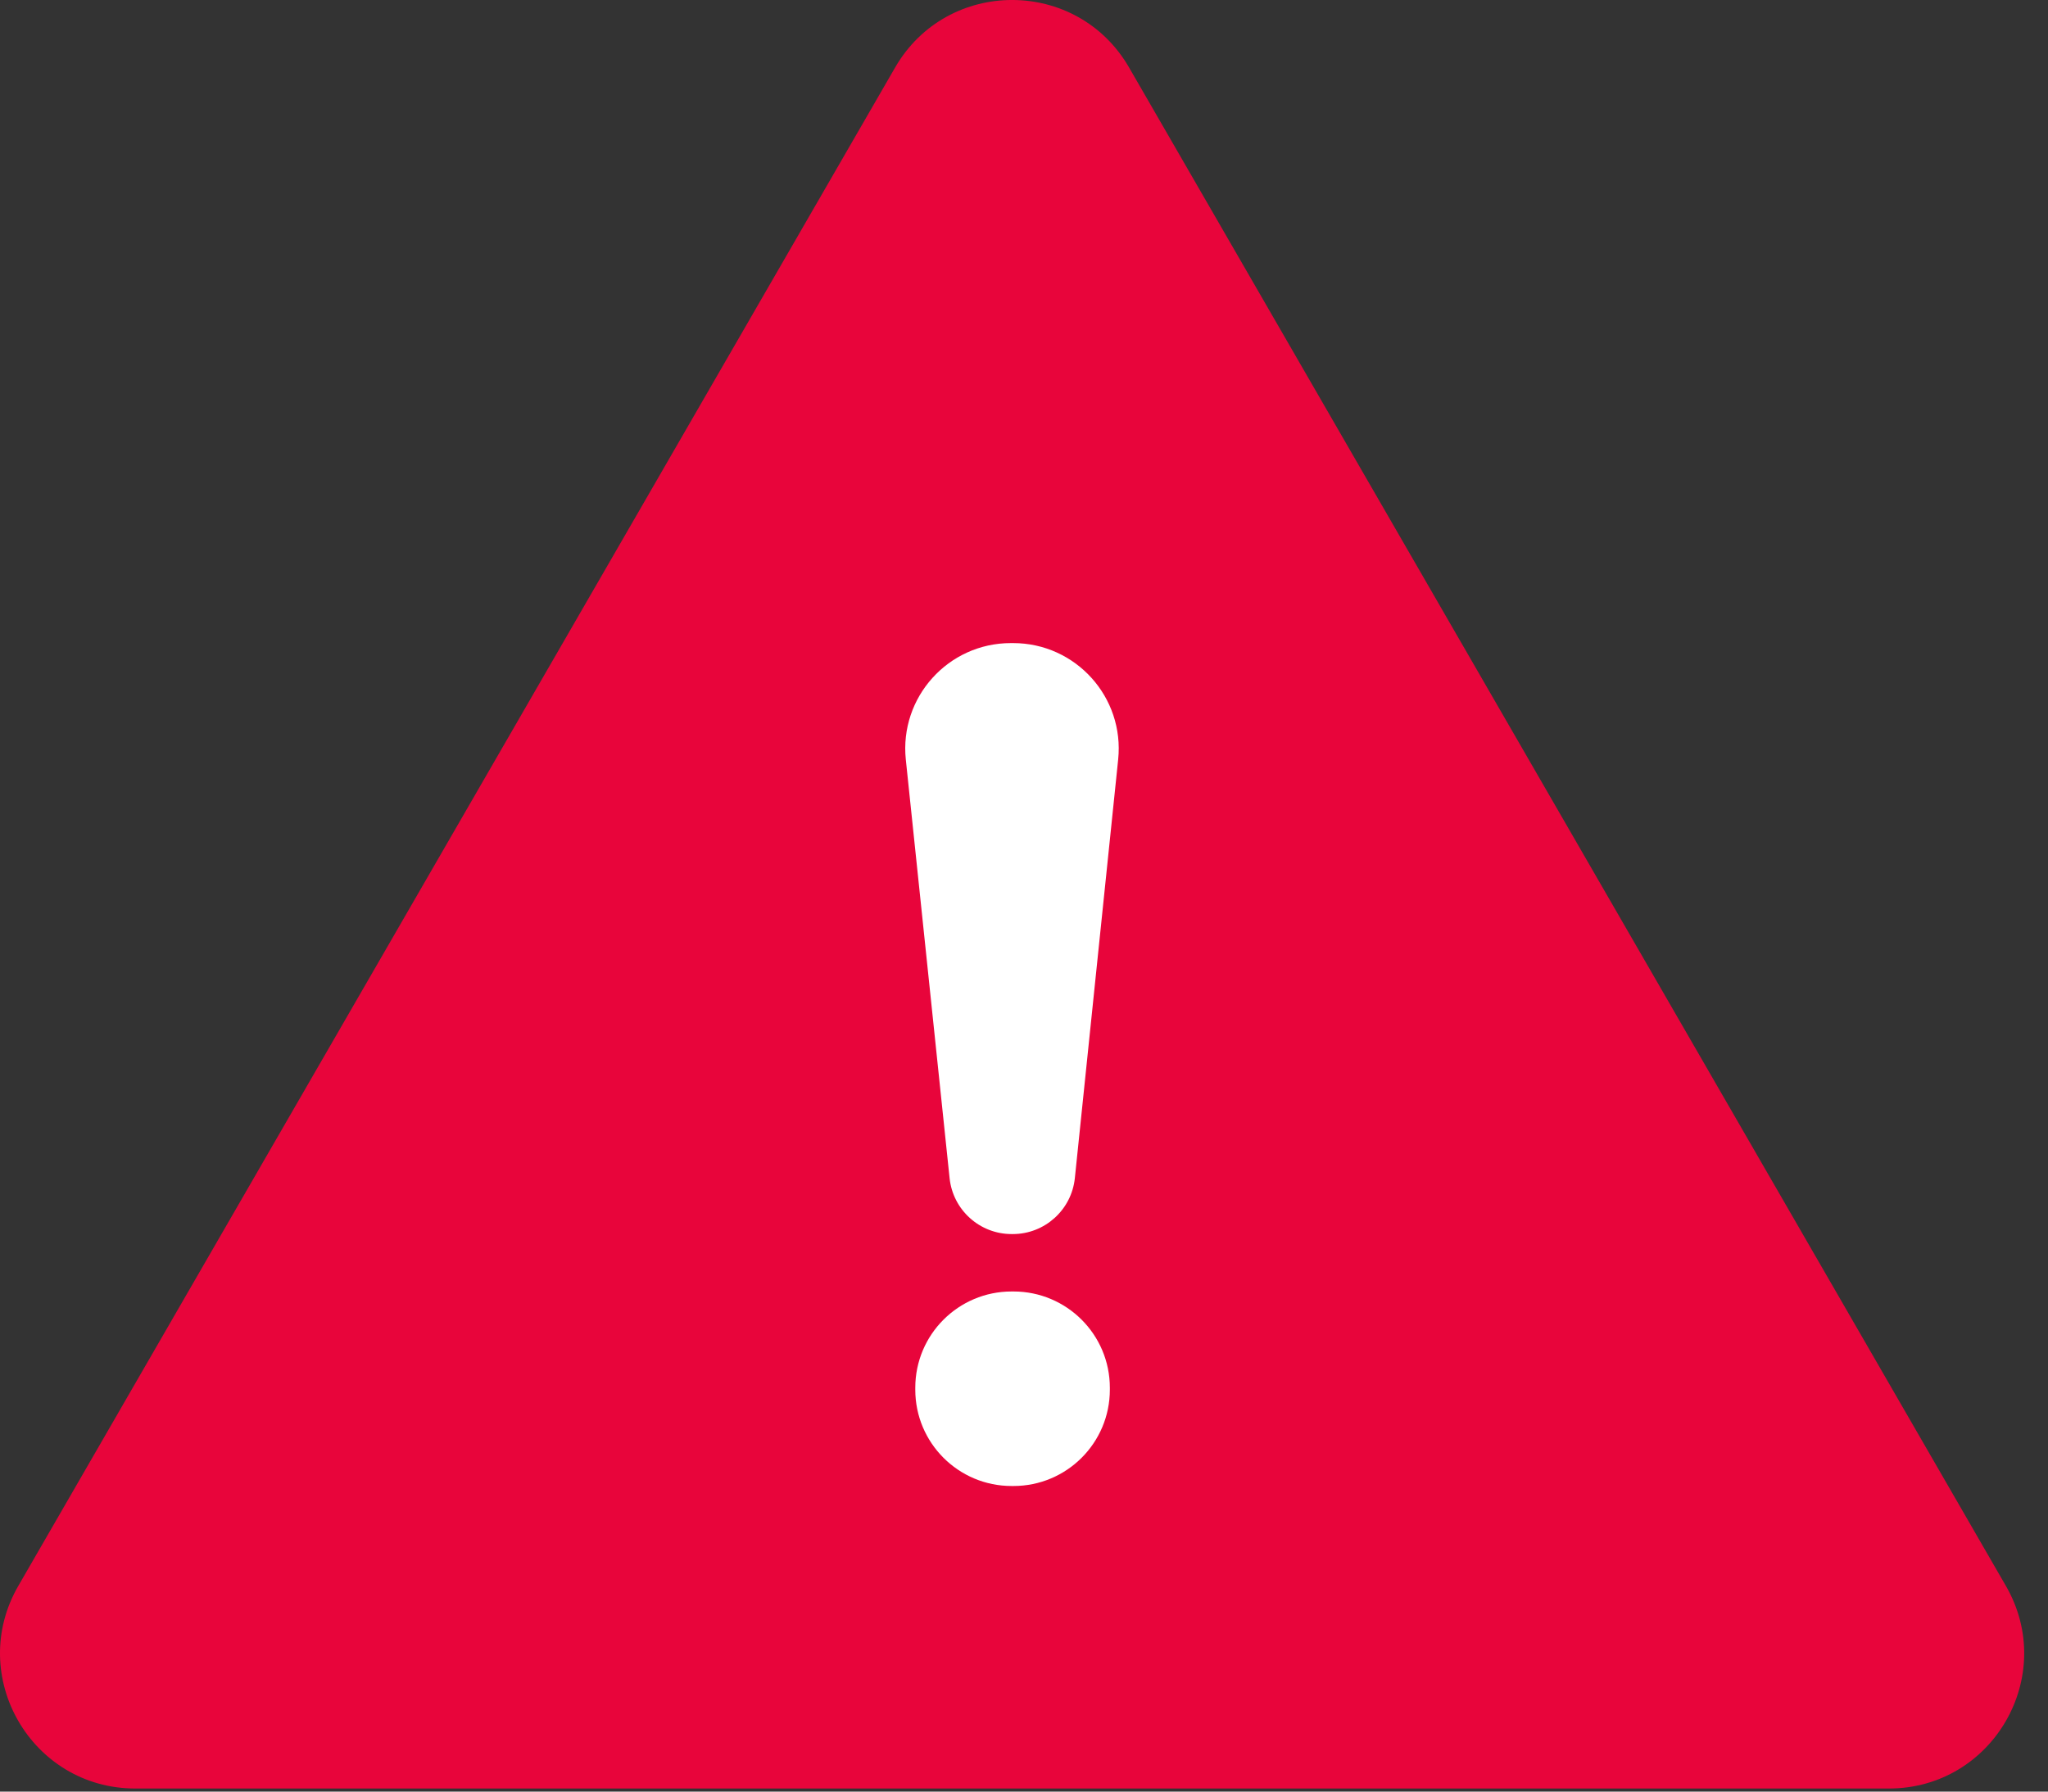 <svg width="48" height="42" viewBox="0 0 48 42" fill="none" xmlns="http://www.w3.org/2000/svg">
<rect x="0" y="0" width="48" height="42" fill="#333333" stroke="none"/>
<path d="M0.429 37.178L20.979 1.583C22.198 -0.528 25.244 -0.528 26.463 1.583L47.013 37.178C48.232 39.289 46.708 41.928 44.271 41.928H3.171C0.734 41.928 -0.79 39.289 0.429 37.178Z" fill="#E8053B"/>
<path d="M22.256 27.619L21.23 17.807C21.078 16.347 22.223 15.076 23.691 15.076H23.746C25.213 15.076 26.358 16.345 26.207 17.805L25.192 27.617C25.115 28.363 24.486 28.93 23.737 28.93H23.71C22.961 28.93 22.334 28.364 22.256 27.619ZM21.452 32.579V32.533C21.452 31.287 22.462 30.276 23.709 30.276H23.754C25.001 30.276 26.012 31.287 26.012 32.533V32.579C26.012 33.825 25.001 34.836 23.754 34.836H23.709C22.462 34.836 21.452 33.825 21.452 32.579Z" fill="white"/>
</svg>
